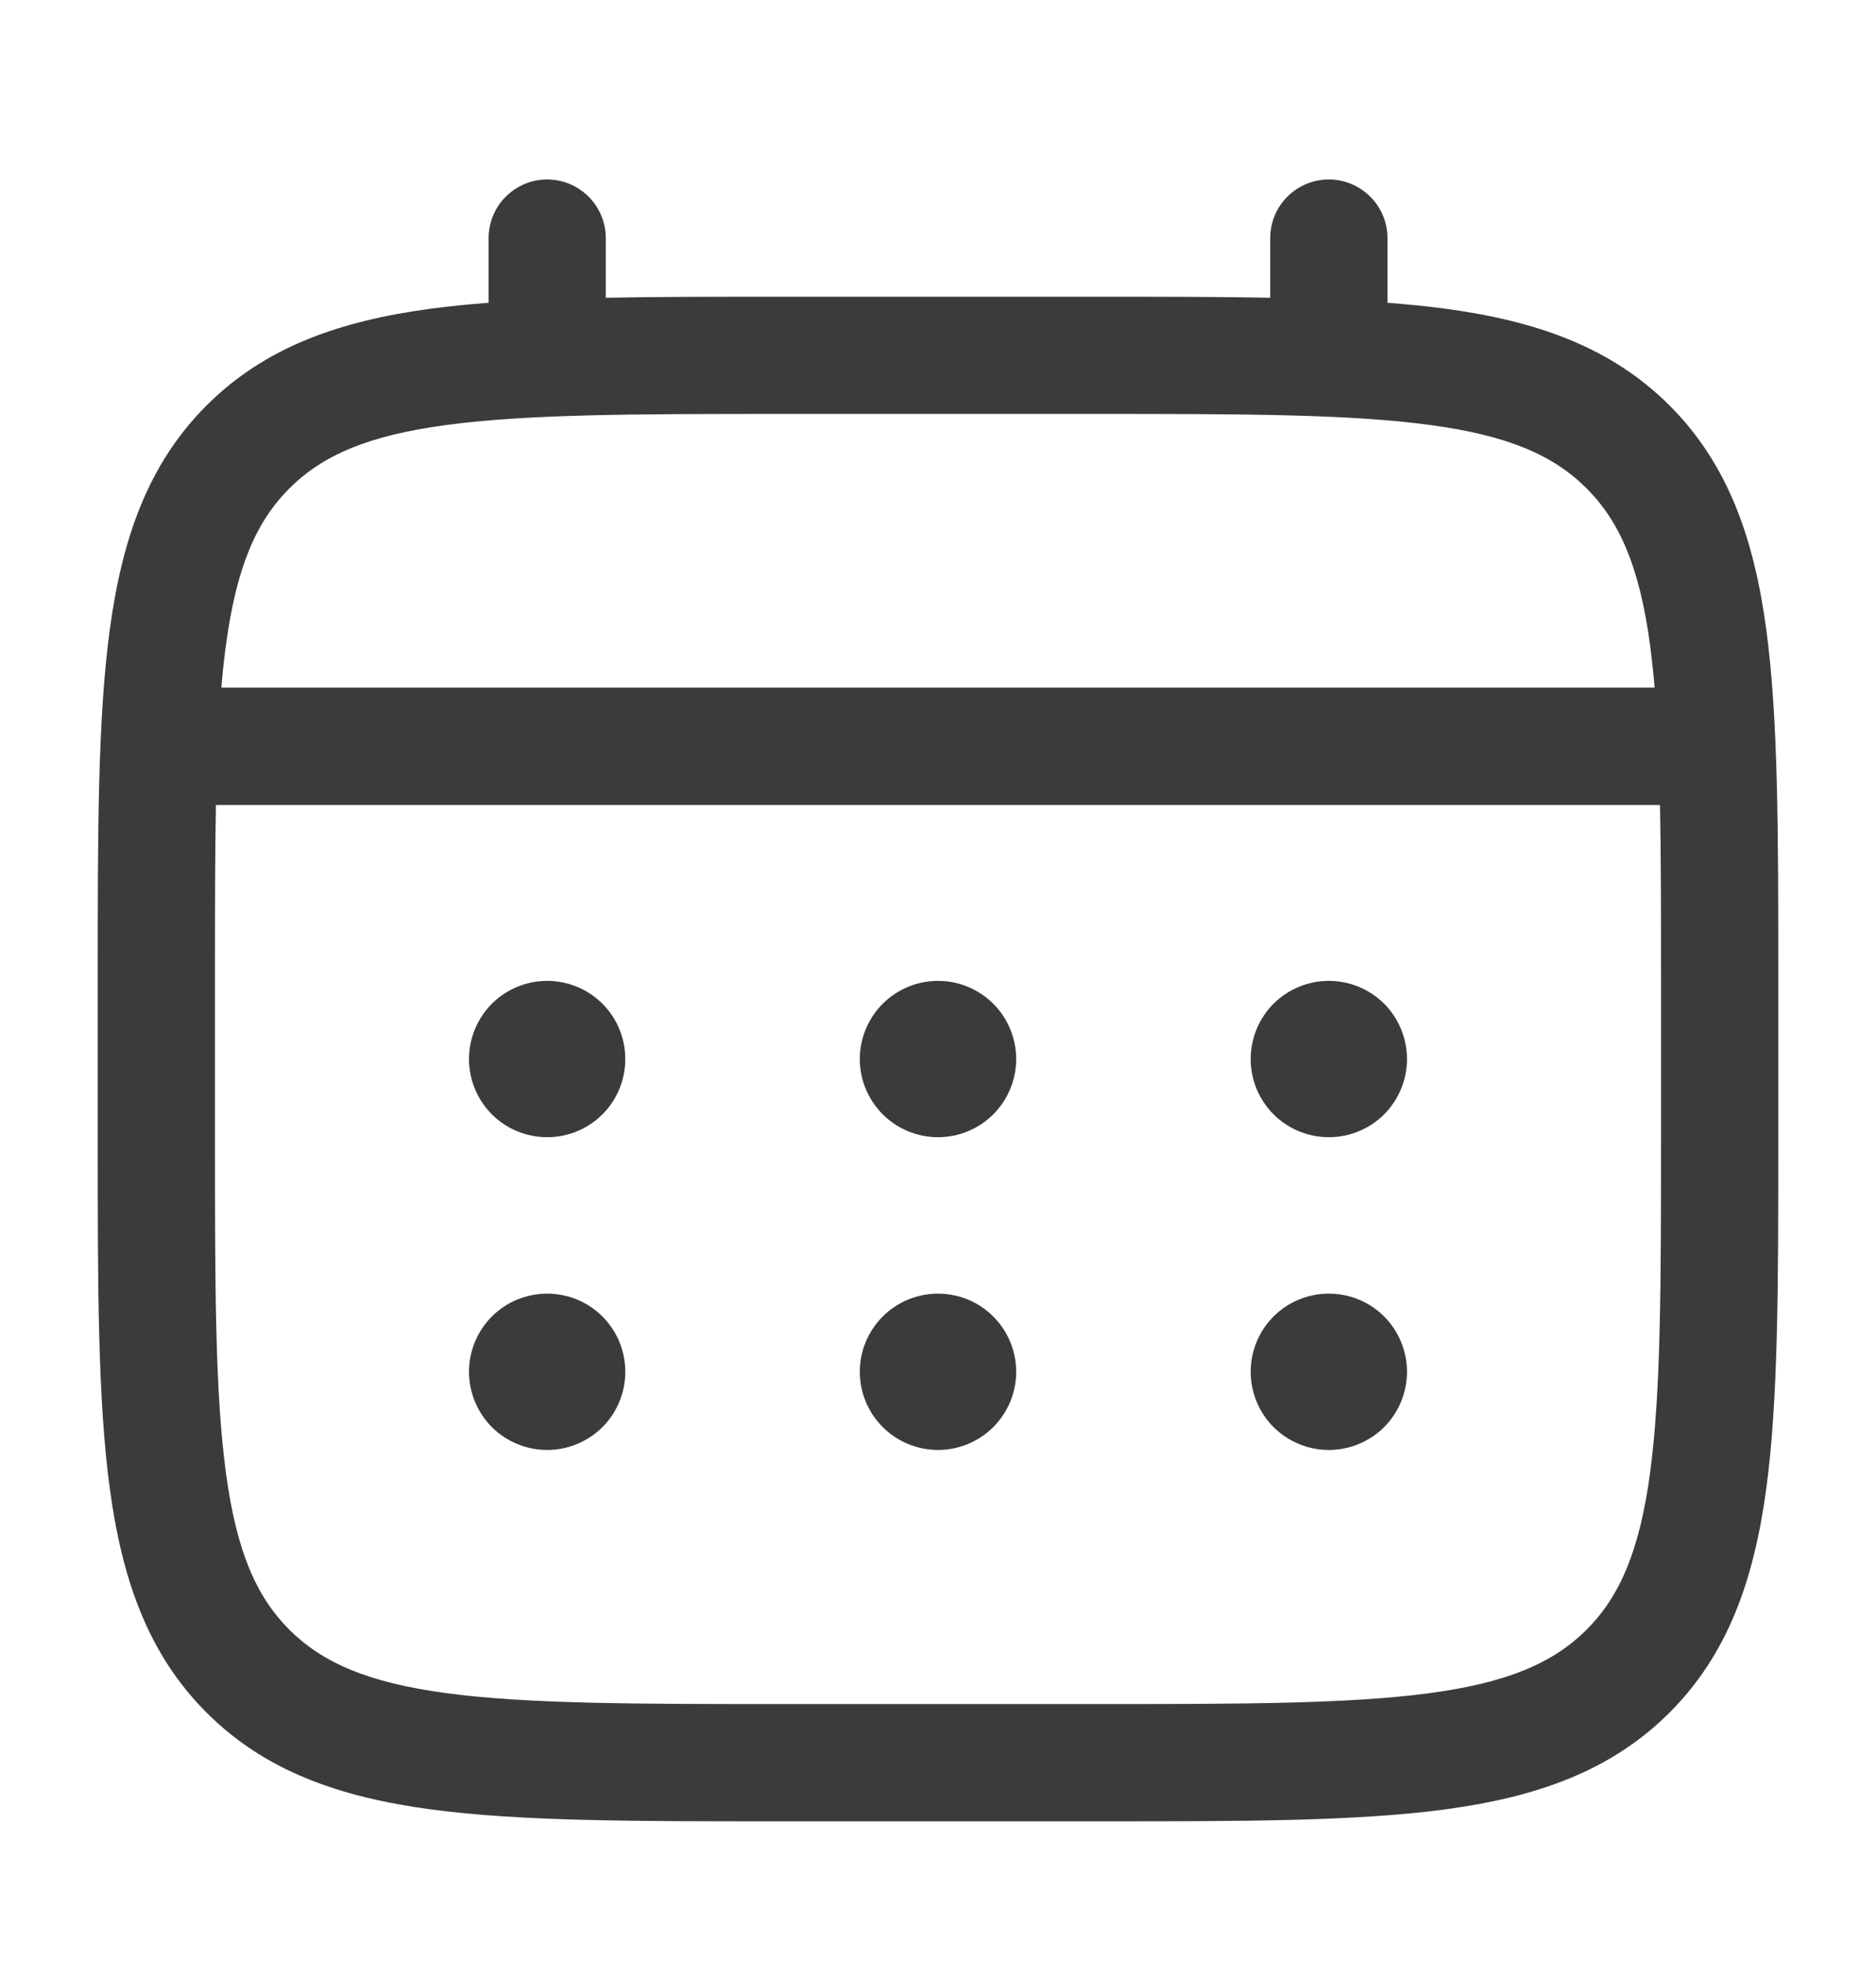 <svg width="22" height="23" viewBox="0 0 22 23" fill="none" xmlns="http://www.w3.org/2000/svg">
<path d="M15.583 13.333C15.826 13.333 16.06 13.237 16.232 13.065C16.403 12.893 16.5 12.66 16.5 12.417C16.5 12.174 16.403 11.94 16.232 11.768C16.06 11.597 15.826 11.5 15.583 11.5C15.34 11.5 15.107 11.597 14.935 11.768C14.763 11.94 14.667 12.174 14.667 12.417C14.667 12.66 14.763 12.893 14.935 13.065C15.107 13.237 15.34 13.333 15.583 13.333ZM15.583 17C15.826 17 16.06 16.903 16.232 16.732C16.403 16.56 16.5 16.326 16.5 16.083C16.5 15.84 16.403 15.607 16.232 15.435C16.06 15.263 15.826 15.167 15.583 15.167C15.34 15.167 15.107 15.263 14.935 15.435C14.763 15.607 14.667 15.84 14.667 16.083C14.667 16.326 14.763 16.56 14.935 16.732C15.107 16.903 15.34 17 15.583 17ZM11.917 12.417C11.917 12.66 11.82 12.893 11.648 13.065C11.476 13.237 11.243 13.333 11 13.333C10.757 13.333 10.524 13.237 10.352 13.065C10.18 12.893 10.083 12.66 10.083 12.417C10.083 12.174 10.18 11.94 10.352 11.768C10.524 11.597 10.757 11.5 11 11.5C11.243 11.5 11.476 11.597 11.648 11.768C11.82 11.94 11.917 12.174 11.917 12.417ZM11.917 16.083C11.917 16.326 11.82 16.56 11.648 16.732C11.476 16.903 11.243 17 11 17C10.757 17 10.524 16.903 10.352 16.732C10.18 16.56 10.083 16.326 10.083 16.083C10.083 15.84 10.18 15.607 10.352 15.435C10.524 15.263 10.757 15.167 11 15.167C11.243 15.167 11.476 15.263 11.648 15.435C11.82 15.607 11.917 15.84 11.917 16.083ZM6.417 13.333C6.66 13.333 6.893 13.237 7.065 13.065C7.237 12.893 7.333 12.66 7.333 12.417C7.333 12.174 7.237 11.94 7.065 11.768C6.893 11.597 6.66 11.5 6.417 11.5C6.174 11.5 5.94 11.597 5.768 11.768C5.597 11.94 5.5 12.174 5.5 12.417C5.5 12.66 5.597 12.893 5.768 13.065C5.94 13.237 6.174 13.333 6.417 13.333ZM6.417 17C6.66 17 6.893 16.903 7.065 16.732C7.237 16.56 7.333 16.326 7.333 16.083C7.333 15.84 7.237 15.607 7.065 15.435C6.893 15.263 6.66 15.167 6.417 15.167C6.174 15.167 5.94 15.263 5.768 15.435C5.597 15.607 5.5 15.84 5.5 16.083C5.5 16.326 5.597 16.56 5.768 16.732C5.94 16.903 6.174 17 6.417 17Z" fill="#3B3B3B"/>
<path fill-rule="evenodd" clip-rule="evenodd" d="M6.416 2.104C6.599 2.104 6.774 2.177 6.903 2.306C7.031 2.434 7.104 2.609 7.104 2.792V3.491C7.711 3.479 8.379 3.479 9.114 3.479H12.884C13.62 3.479 14.289 3.479 14.896 3.491V2.792C14.896 2.609 14.968 2.434 15.097 2.306C15.226 2.177 15.401 2.104 15.583 2.104C15.765 2.104 15.94 2.177 16.069 2.306C16.198 2.434 16.271 2.609 16.271 2.792V3.55C16.509 3.568 16.735 3.591 16.948 3.619C18.022 3.764 18.892 4.069 19.579 4.754C20.265 5.441 20.569 6.311 20.714 7.385C20.854 8.43 20.854 9.764 20.854 11.449V13.385C20.854 15.069 20.854 16.404 20.714 17.448C20.569 18.523 20.265 19.392 19.579 20.079C18.892 20.765 18.022 21.069 16.948 21.214C15.903 21.354 14.569 21.354 12.884 21.354H9.116C7.431 21.354 6.096 21.354 5.052 21.214C3.978 21.069 3.108 20.765 2.422 20.079C1.736 19.392 1.432 18.523 1.287 17.448C1.146 16.403 1.146 15.069 1.146 13.385V11.449C1.146 9.764 1.146 8.429 1.287 7.385C1.432 6.311 1.736 5.441 2.422 4.754C3.108 4.069 3.978 3.764 5.052 3.619C5.266 3.591 5.492 3.568 5.73 3.55V2.792C5.73 2.61 5.802 2.435 5.931 2.306C6.06 2.177 6.234 2.104 6.416 2.104ZM5.234 4.983C4.313 5.106 3.781 5.339 3.393 5.727C3.005 6.115 2.773 6.646 2.649 7.568C2.628 7.723 2.61 7.888 2.596 8.062H19.404C19.389 7.888 19.371 7.723 19.351 7.567C19.227 6.645 18.994 6.114 18.606 5.726C18.218 5.338 17.687 5.105 16.765 4.982C15.823 4.855 14.581 4.853 12.833 4.853H9.166C7.418 4.853 6.177 4.856 5.234 4.983ZM2.521 11.5C2.521 10.717 2.521 10.036 2.532 9.438H19.467C19.479 10.036 19.479 10.717 19.479 11.5V13.333C19.479 15.081 19.477 16.323 19.351 17.266C19.227 18.187 18.994 18.719 18.606 19.107C18.218 19.494 17.687 19.727 16.765 19.851C15.823 19.977 14.581 19.979 12.833 19.979H9.166C7.418 19.979 6.177 19.977 5.234 19.851C4.313 19.727 3.781 19.494 3.393 19.107C3.005 18.719 2.773 18.187 2.649 17.265C2.522 16.323 2.521 15.081 2.521 13.333V11.5Z" fill="#3B3B3B"/>
</svg>
